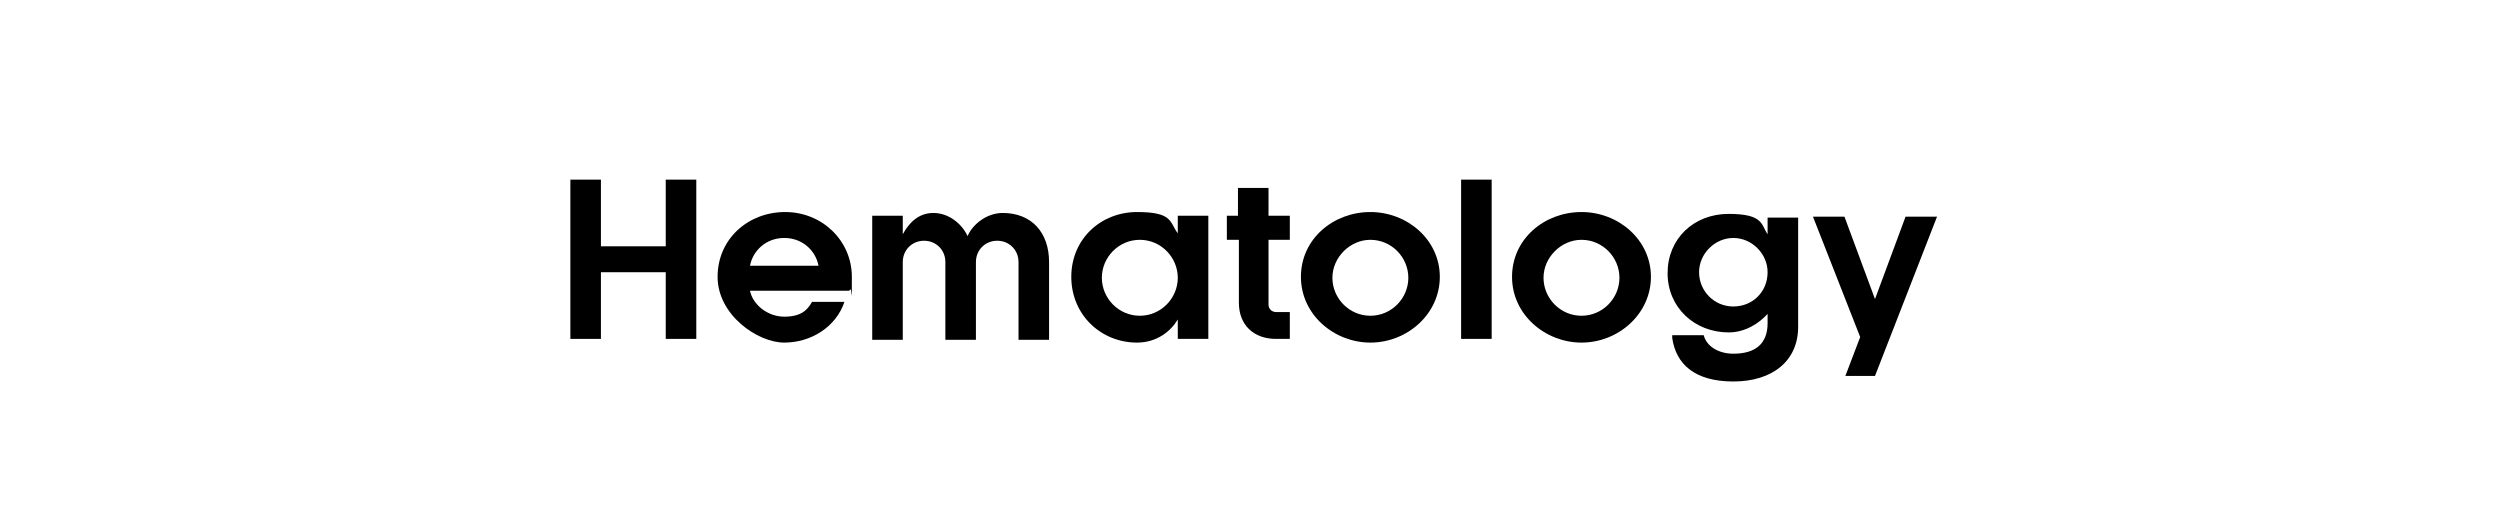 <?xml version="1.0" encoding="UTF-8"?> <svg xmlns="http://www.w3.org/2000/svg" id="Layer_1" version="1.1" viewBox="0 0 270 56"><path d="M71.9,36.6v-7.2h-7v7.2h-3.3v-17.2h3.3v7.2h7v-7.2h3.3v17.2h-3.3Z"></path><path d="M91.7,31.4h-10.7c.3,1.5,1.9,2.8,3.7,2.8s2.5-.7,3-1.6h3.5c-.9,2.7-3.6,4.4-6.5,4.4s-7.2-3-7.2-7.1,3.3-7,7.3-7,7.2,3.1,7.2,7,0,.9-.2,1.4ZM88.4,28.7c-.3-1.6-1.7-3-3.7-3s-3.4,1.4-3.7,3h7.4Z"></path><path d="M94.2,36.6v-13.3h3.3v2h0c.6-1.1,1.6-2.3,3.3-2.3s3.1,1.2,3.7,2.5c.5-1.2,2-2.5,3.8-2.5,3.1,0,5,2.1,5,5.3v8.4h-3.3v-8.4c0-1.3-1-2.3-2.3-2.3s-2.3,1-2.3,2.3v8.4h-3.3v-8.4c0-1.3-1-2.3-2.3-2.3s-2.3,1-2.3,2.3v8.4h-3.3Z"></path><path d="M127.2,34.5h0c-.7,1.2-2.2,2.5-4.4,2.5-3.9,0-7.1-3-7.1-7.1s3.2-7,7.1-7,3.5,1.1,4.4,2.3h0v-1.9h3.3v13.3h-3.3v-2.1ZM123.1,25.9c-2.3,0-4.1,1.9-4.1,4.1s1.8,4.1,4.1,4.1,4.1-1.9,4.1-4.1-1.8-4.1-4.1-4.1Z"></path><path d="M132.5,25.9v-2.6h1.2v-3h3.3v3h2.3v2.6h-2.3v7c0,.5.4.8.8.8h1.5v2.9h-1.5c-2.4,0-4-1.5-4-3.9v-6.8h-1.2Z"></path><path d="M148,37c-3.9,0-7.5-3-7.5-7.1s3.5-7,7.5-7,7.5,3,7.5,7-3.5,7.1-7.5,7.1ZM148,25.9c-2.2,0-4.1,1.9-4.1,4.1s1.8,4.1,4.1,4.1,4.1-1.9,4.1-4.1-1.8-4.1-4.1-4.1Z"></path><path d="M157.8,19.4h3.3v17.2h-3.3v-17.2Z"></path><path d="M170.8,37c-3.9,0-7.5-3-7.5-7.1s3.5-7,7.5-7,7.5,3,7.5,7-3.5,7.1-7.5,7.1ZM170.8,25.9c-2.2,0-4.1,1.9-4.1,4.1s1.8,4.1,4.1,4.1,4.1-1.9,4.1-4.1-1.8-4.1-4.1-4.1Z"></path><path d="M180.6,36.2h3.4c.3,1.2,1.6,2,3.2,2,2.3,0,3.7-1,3.7-3.3v-1h0c-.9,1-2.4,2-4.2,2-3.7,0-6.6-2.7-6.6-6.4s2.8-6.4,6.6-6.4,3.5,1.2,4.2,2.2h0v-1.8h3.3v11.8c0,3.7-2.8,5.9-7,5.9s-6.2-1.9-6.6-4.7ZM190.9,29.4c0-2-1.7-3.7-3.7-3.7s-3.7,1.7-3.7,3.7,1.6,3.7,3.7,3.7,3.7-1.6,3.7-3.7Z"></path><path d="M202.7,40.6h-3.4l1.6-4.2-5.1-13h3.4l3.3,8.9h0l3.3-8.9h3.4l-6.7,17.2Z"></path></svg> 